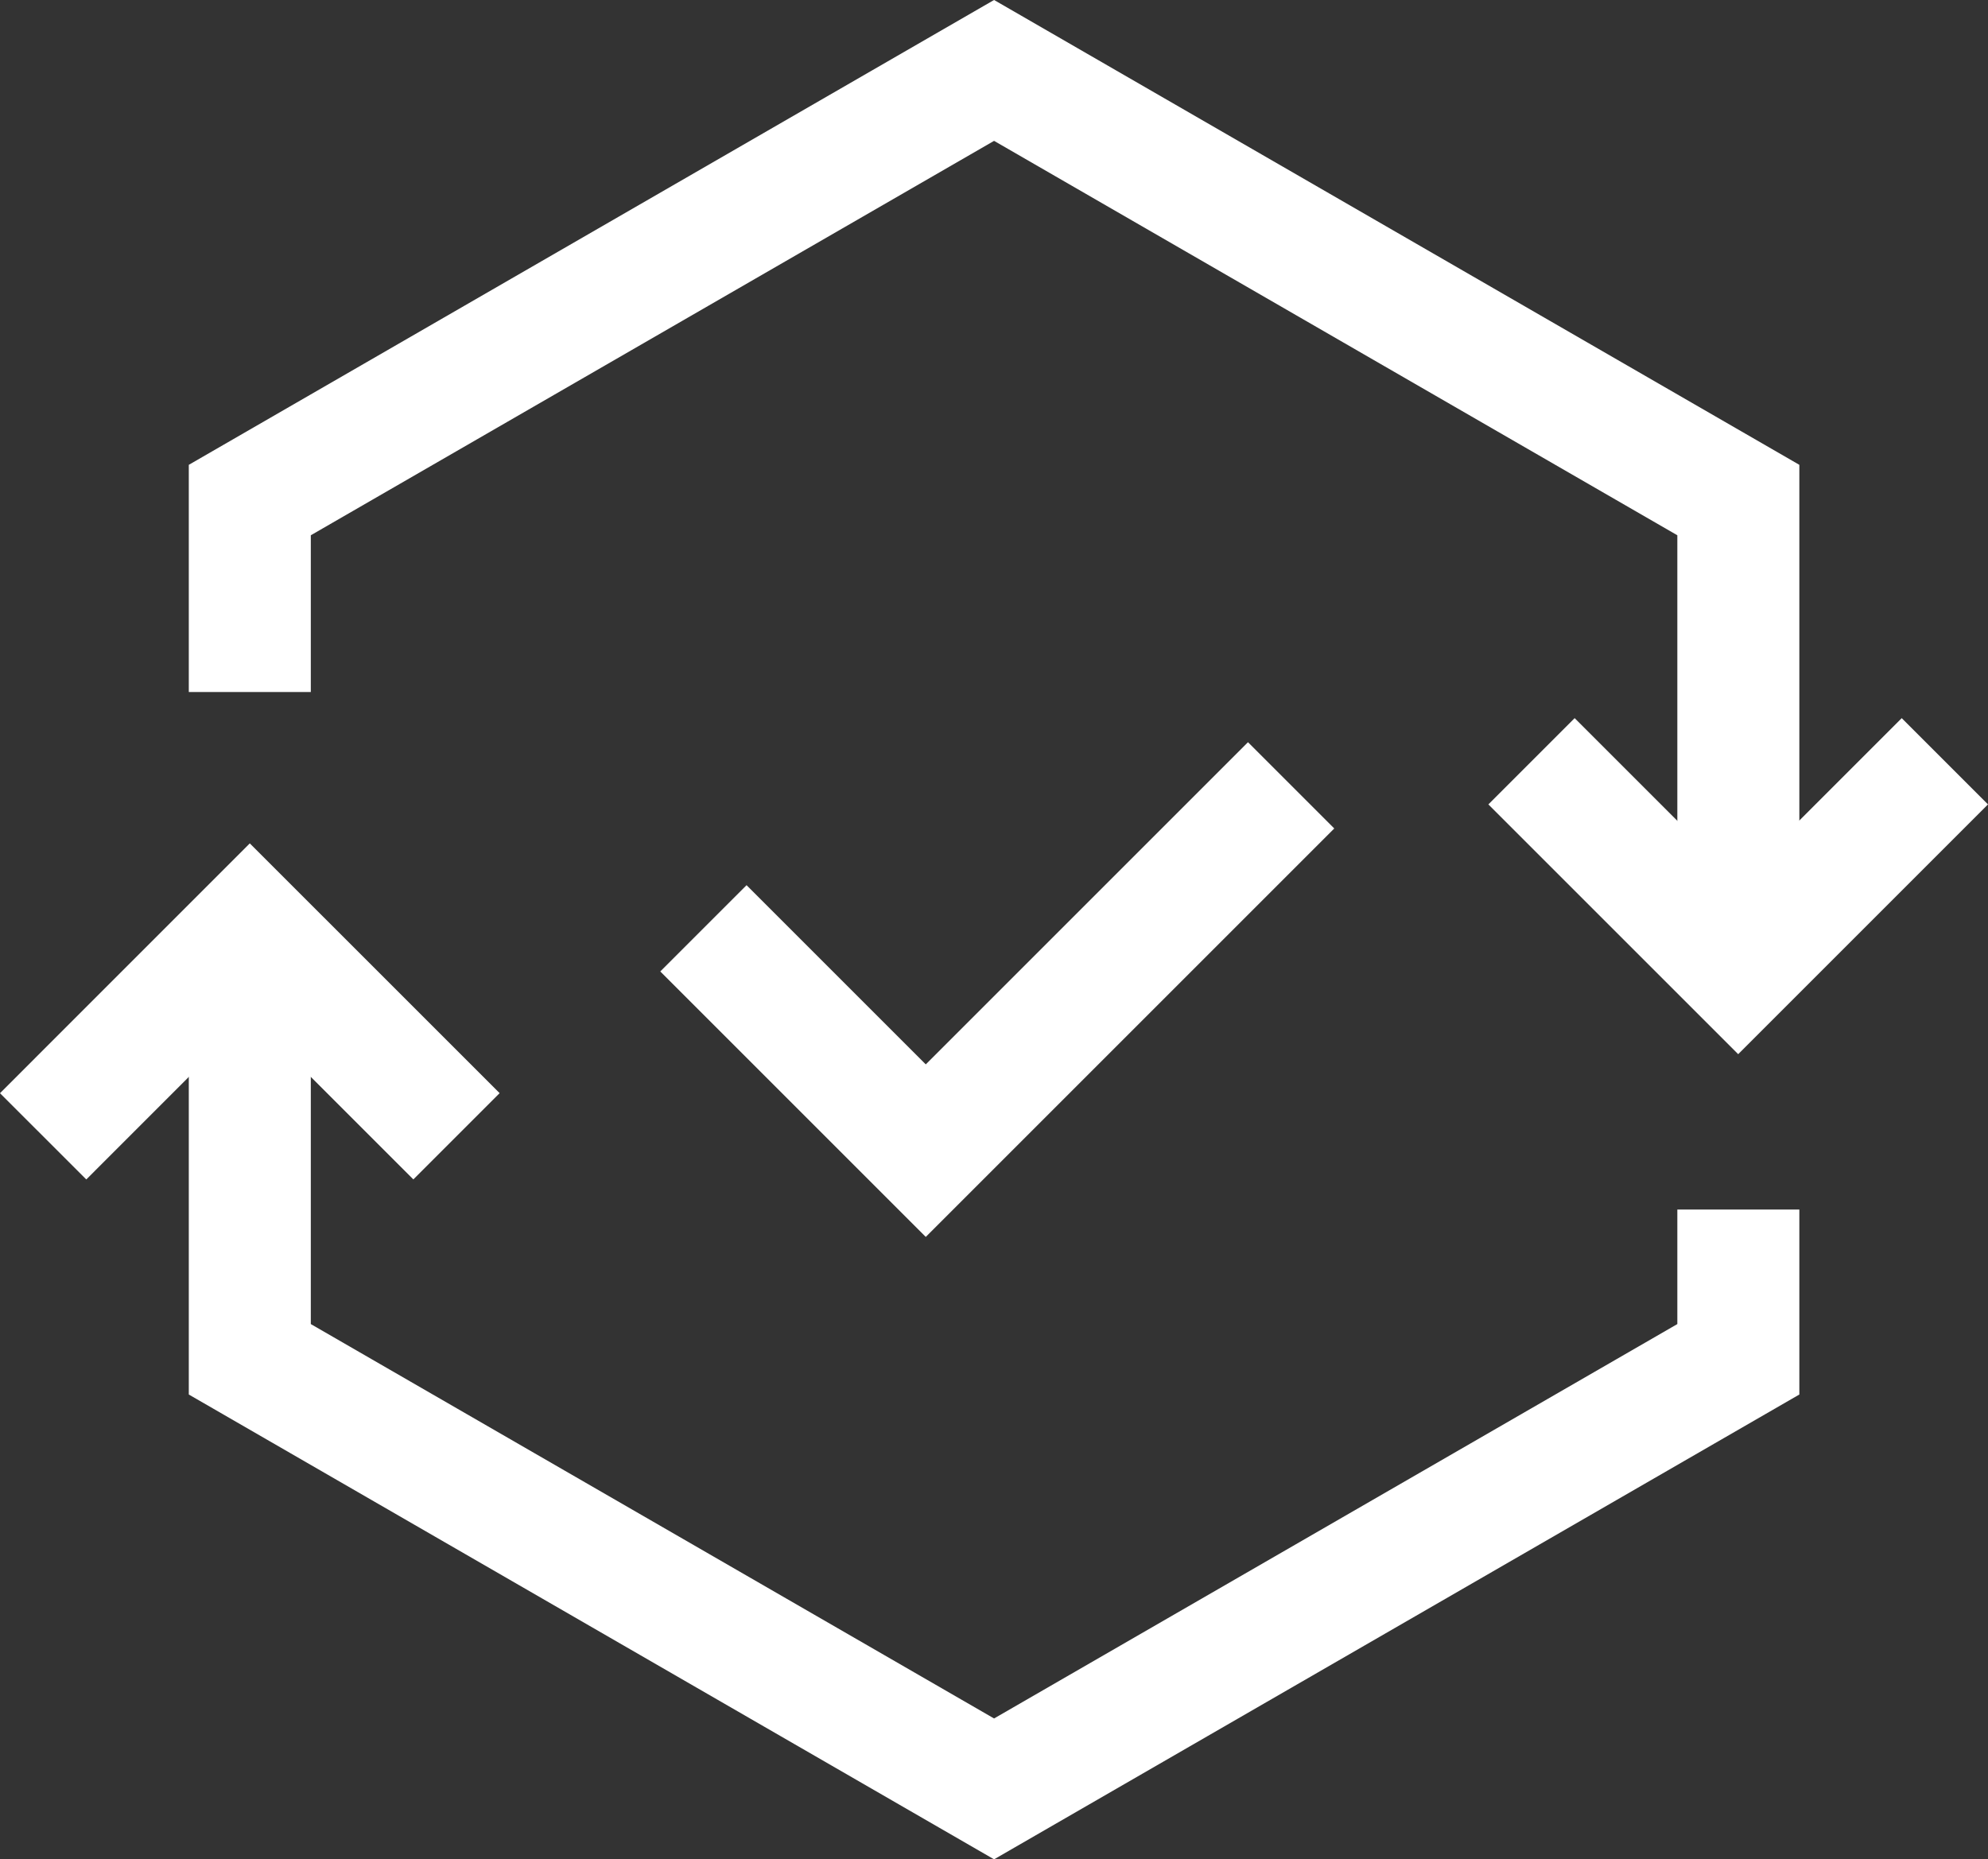<svg xmlns="http://www.w3.org/2000/svg" xmlns:xlink="http://www.w3.org/1999/xlink" width="81.468" height="76.203" viewBox="0 0 81.468 76.203">
  <rect x="0" y="0" width="81.468" height="76.203" fill="#333333" stroke="none"/>
  <defs>
    <clipPath id="clip-path">
      <rect id="Rectangle_520" data-name="Rectangle 520" width="81.468" height="76.203" transform="translate(0 0)" fill="none"/>
    </clipPath>
  </defs>
  <g id="Group_1645" data-name="Group 1645" transform="translate(0 0)">
    <g id="Group_1644" data-name="Group 1644">
      <g id="Group_1643" data-name="Group 1643" clip-path="url(#clip-path)">
        <path id="Path_1215" data-name="Path 1215" d="M10.237,28.362V20.494l30.5-17.608,30.5,17.608V38.1" fill="none" stroke="#fff" stroke-width="5"/>
        <path id="Path_1216" data-name="Path 1216" d="M10.237,37.139v18.57l30.5,17.607,30.5-17.607V49.571" fill="none" stroke="#fff" stroke-width="5"/>
        <path id="Path_1217" data-name="Path 1217" d="M1.768,46.571,10.237,38.1l8.47,8.469" fill="none" stroke="#fff" stroke-width="5"/>
        <path id="Path_1218" data-name="Path 1218" d="M79.7,31.2l-8.469,8.469L62.761,31.2" fill="none" stroke="#fff" stroke-width="5"/>
      </g>
    </g>
    <path id="Path_1219" data-name="Path 1219" d="M28.826,38.046l9.112,9.112L52.91,32.186" fill="none" stroke="#fff" stroke-width="5"/>
  </g>
</svg>
